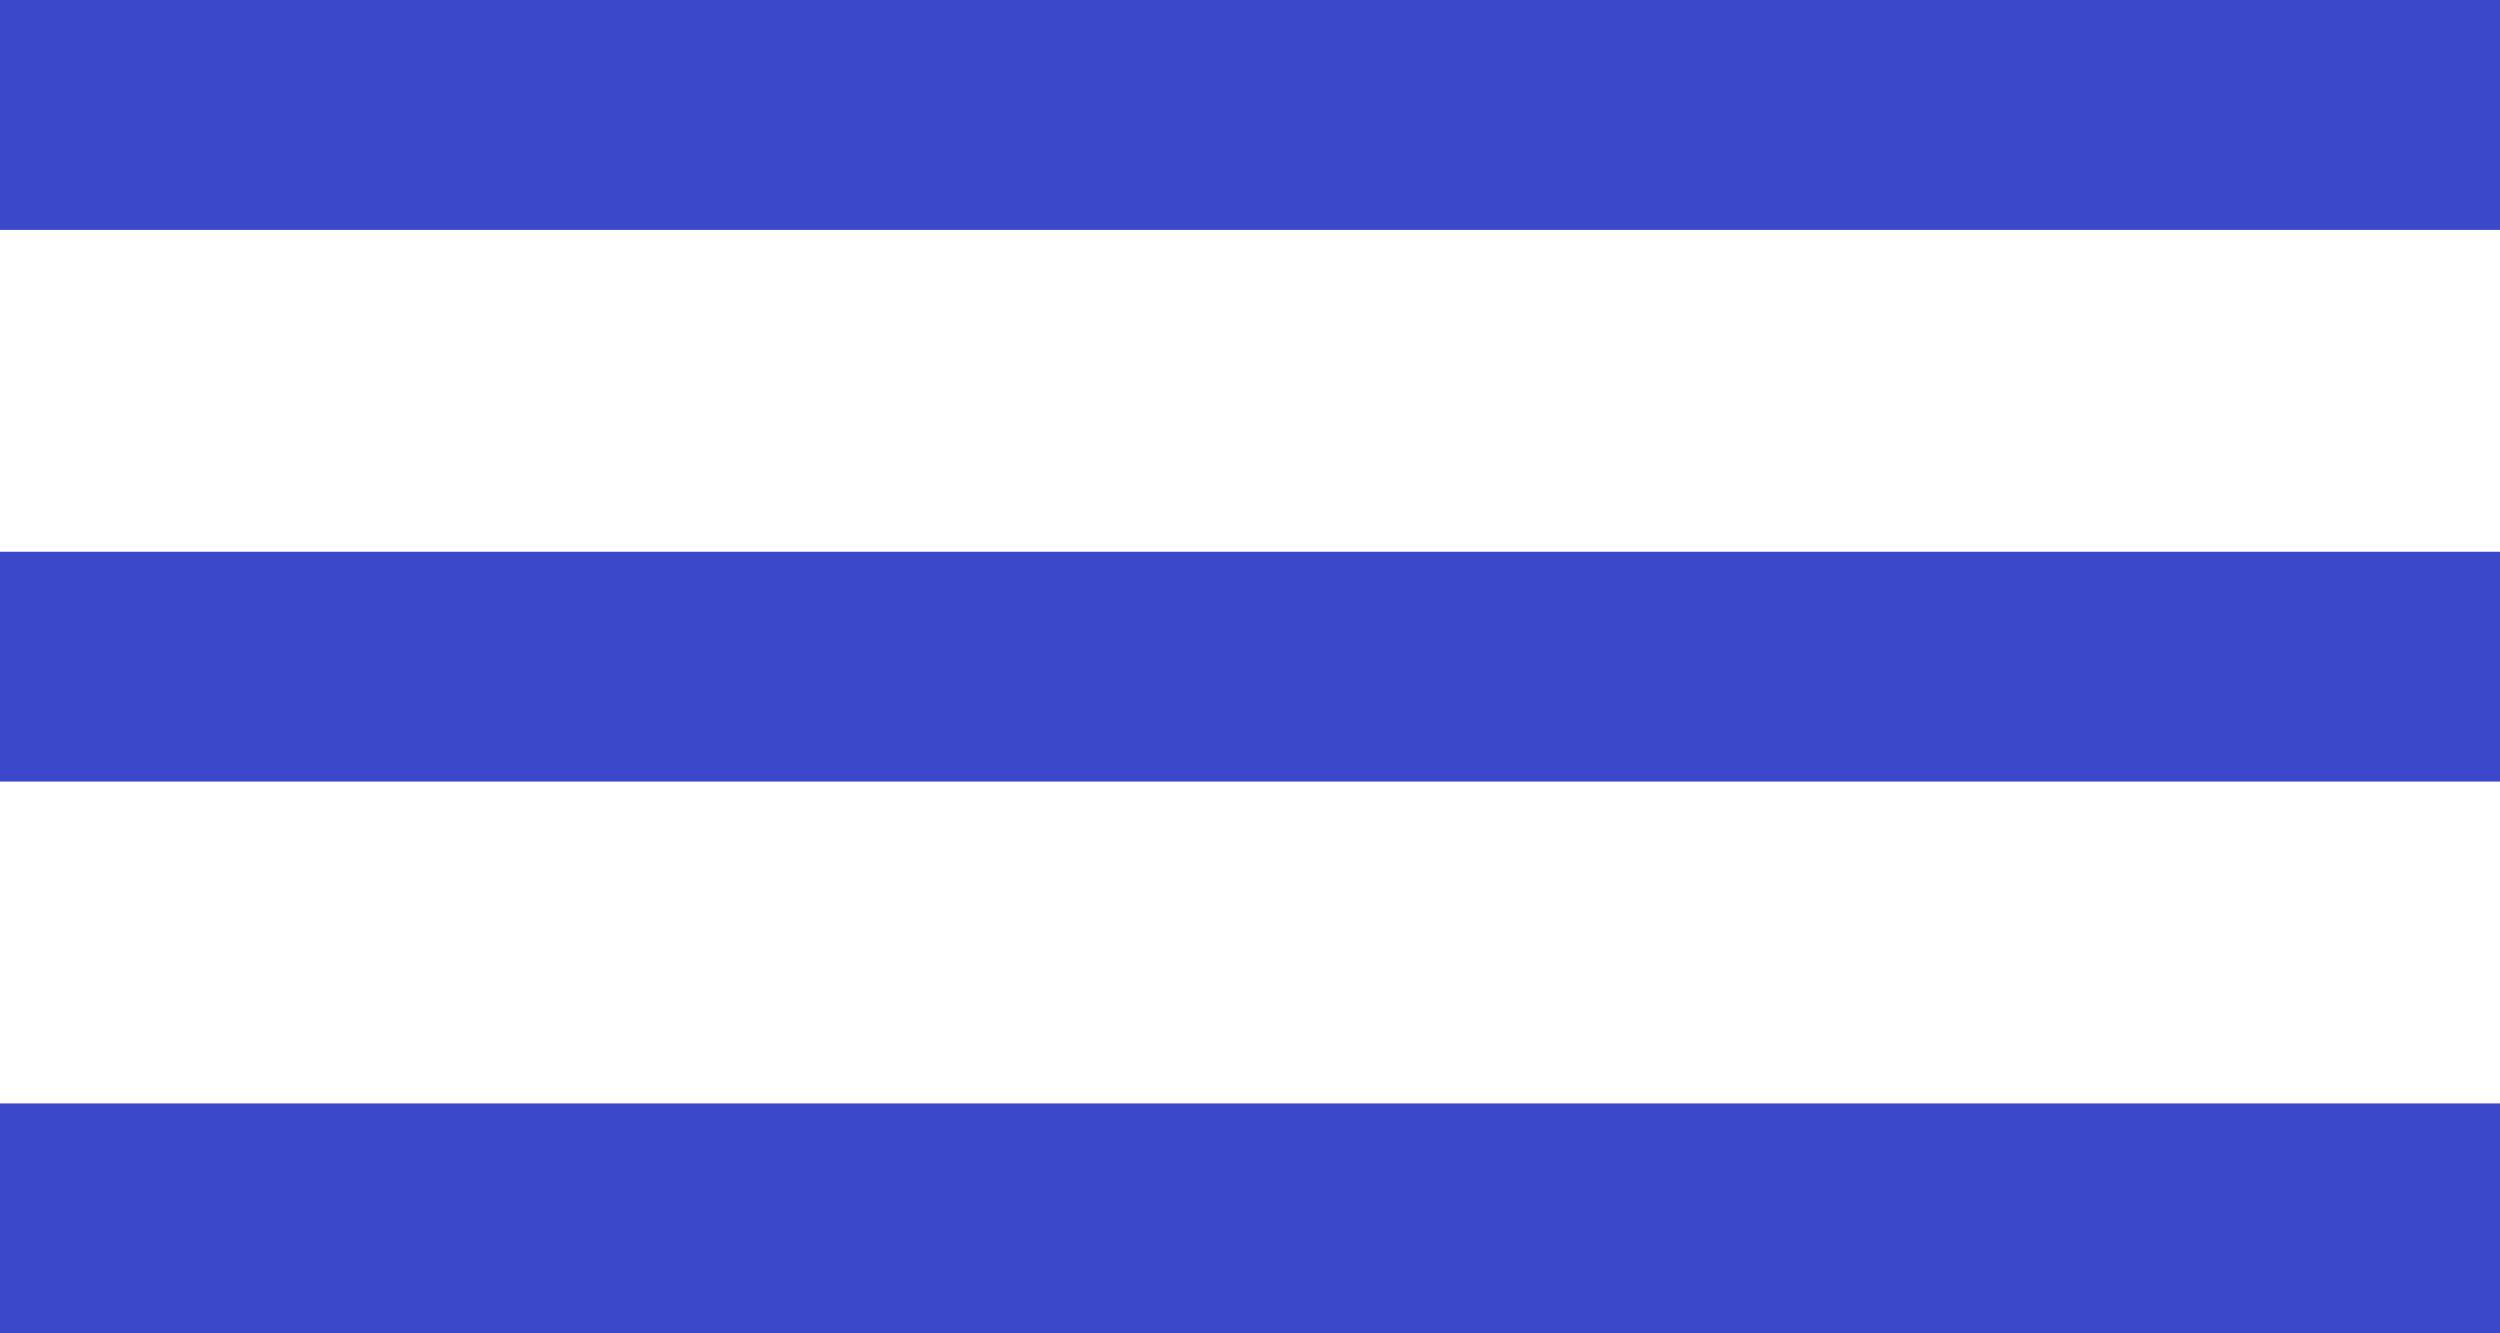 <?xml version="1.0" encoding="UTF-8"?> <svg xmlns="http://www.w3.org/2000/svg" width="30" height="16" viewBox="0 0 30 16" fill="none"><path d="M0 0H30V2.759H0V0Z" fill="#3A48C9"></path><path d="M0 6.621H30V9.379H0V6.621Z" fill="#3A48C9"></path><path d="M0 13.241H30V16H0V13.241Z" fill="#3A48C9"></path></svg> 